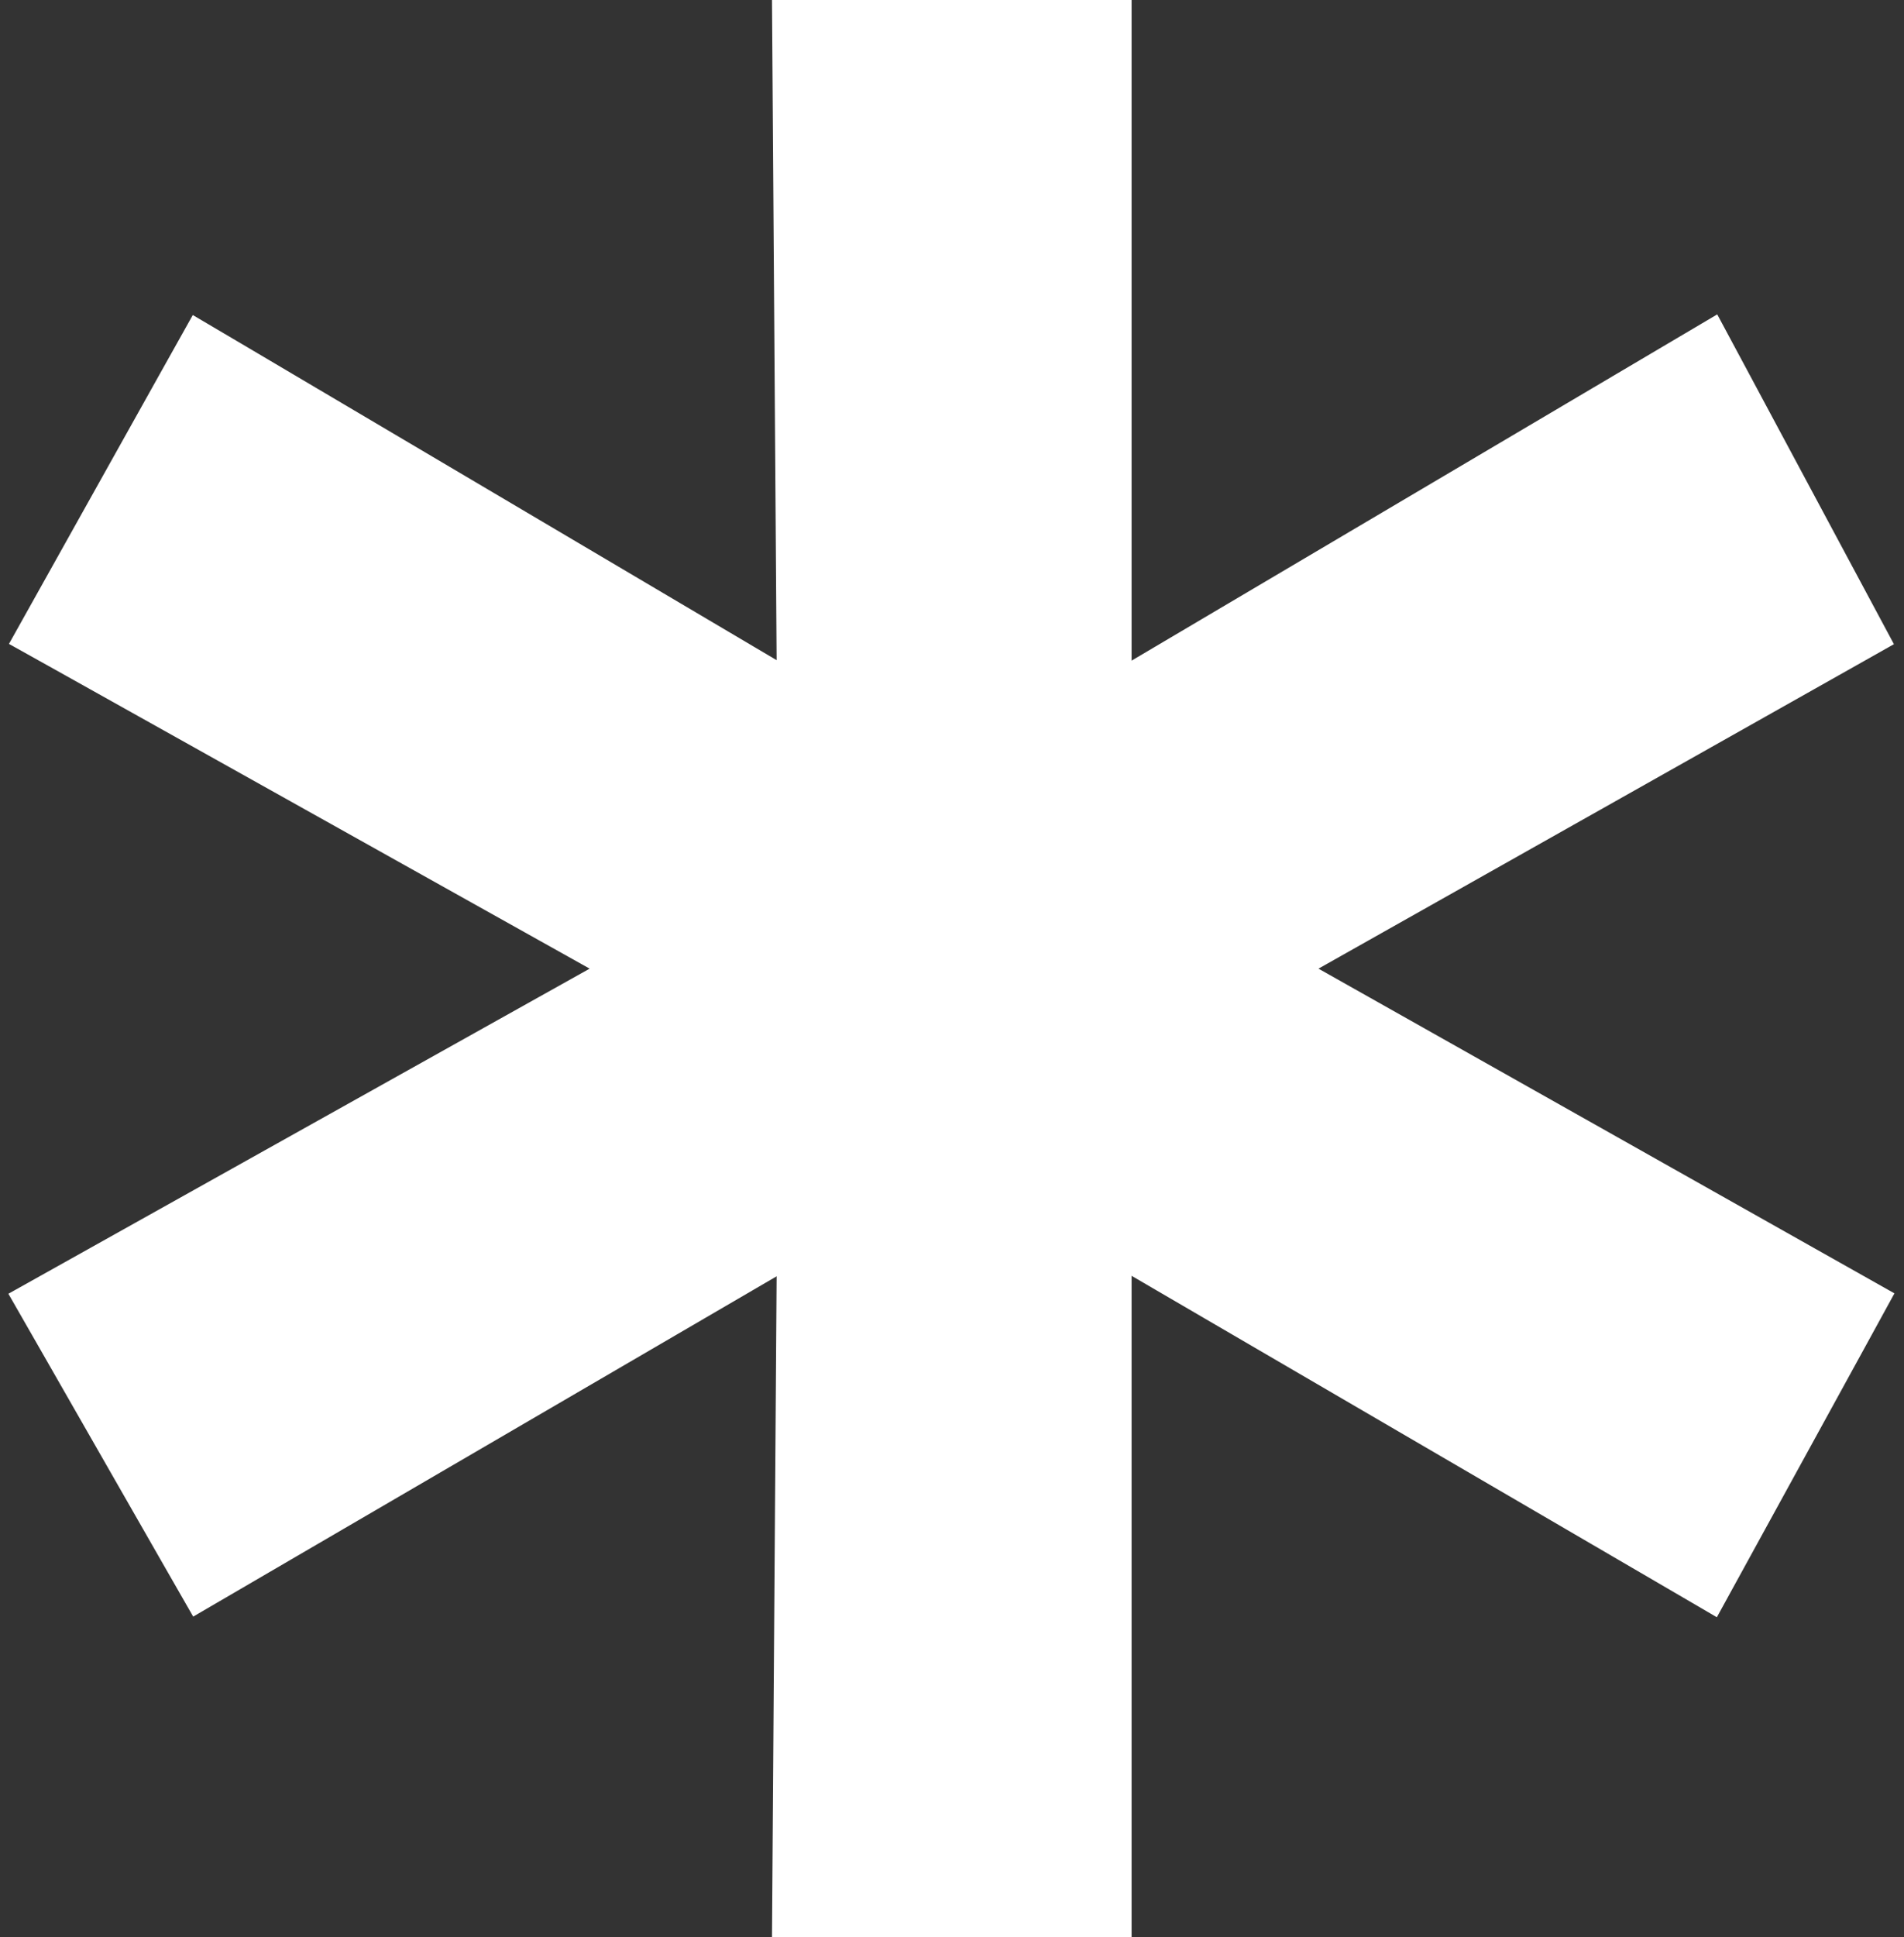 <?xml version="1.0" encoding="UTF-8"?> <svg xmlns="http://www.w3.org/2000/svg" width="59" height="60" viewBox="0 0 59 60" fill="none"><rect x="0" y="0" width="59" height="60" fill="#333333" stroke="none"/><path d="M34.065 1V22.213L51.927 11.658L52.824 11.128L53.317 12.047L56.882 18.699L57.344 19.561L56.491 20.042L38.819 30L56.491 39.958L57.352 40.443L56.877 41.31L53.312 47.807L52.818 48.707L51.932 48.19L34.065 37.773V59H24.929L24.936 57.993L25.078 37.781L7.223 48.19L6.353 48.697L5.852 47.823L2.132 41.325L1.63 40.449L2.512 39.956L20.321 30L2.512 20.044L1.639 19.557L2.127 18.684L5.847 12.031L6.347 11.138L7.229 11.658L25.078 22.206L24.936 2.007L24.929 1H34.065Z" fill="white" stroke="white" stroke-width="2"></path></svg> 